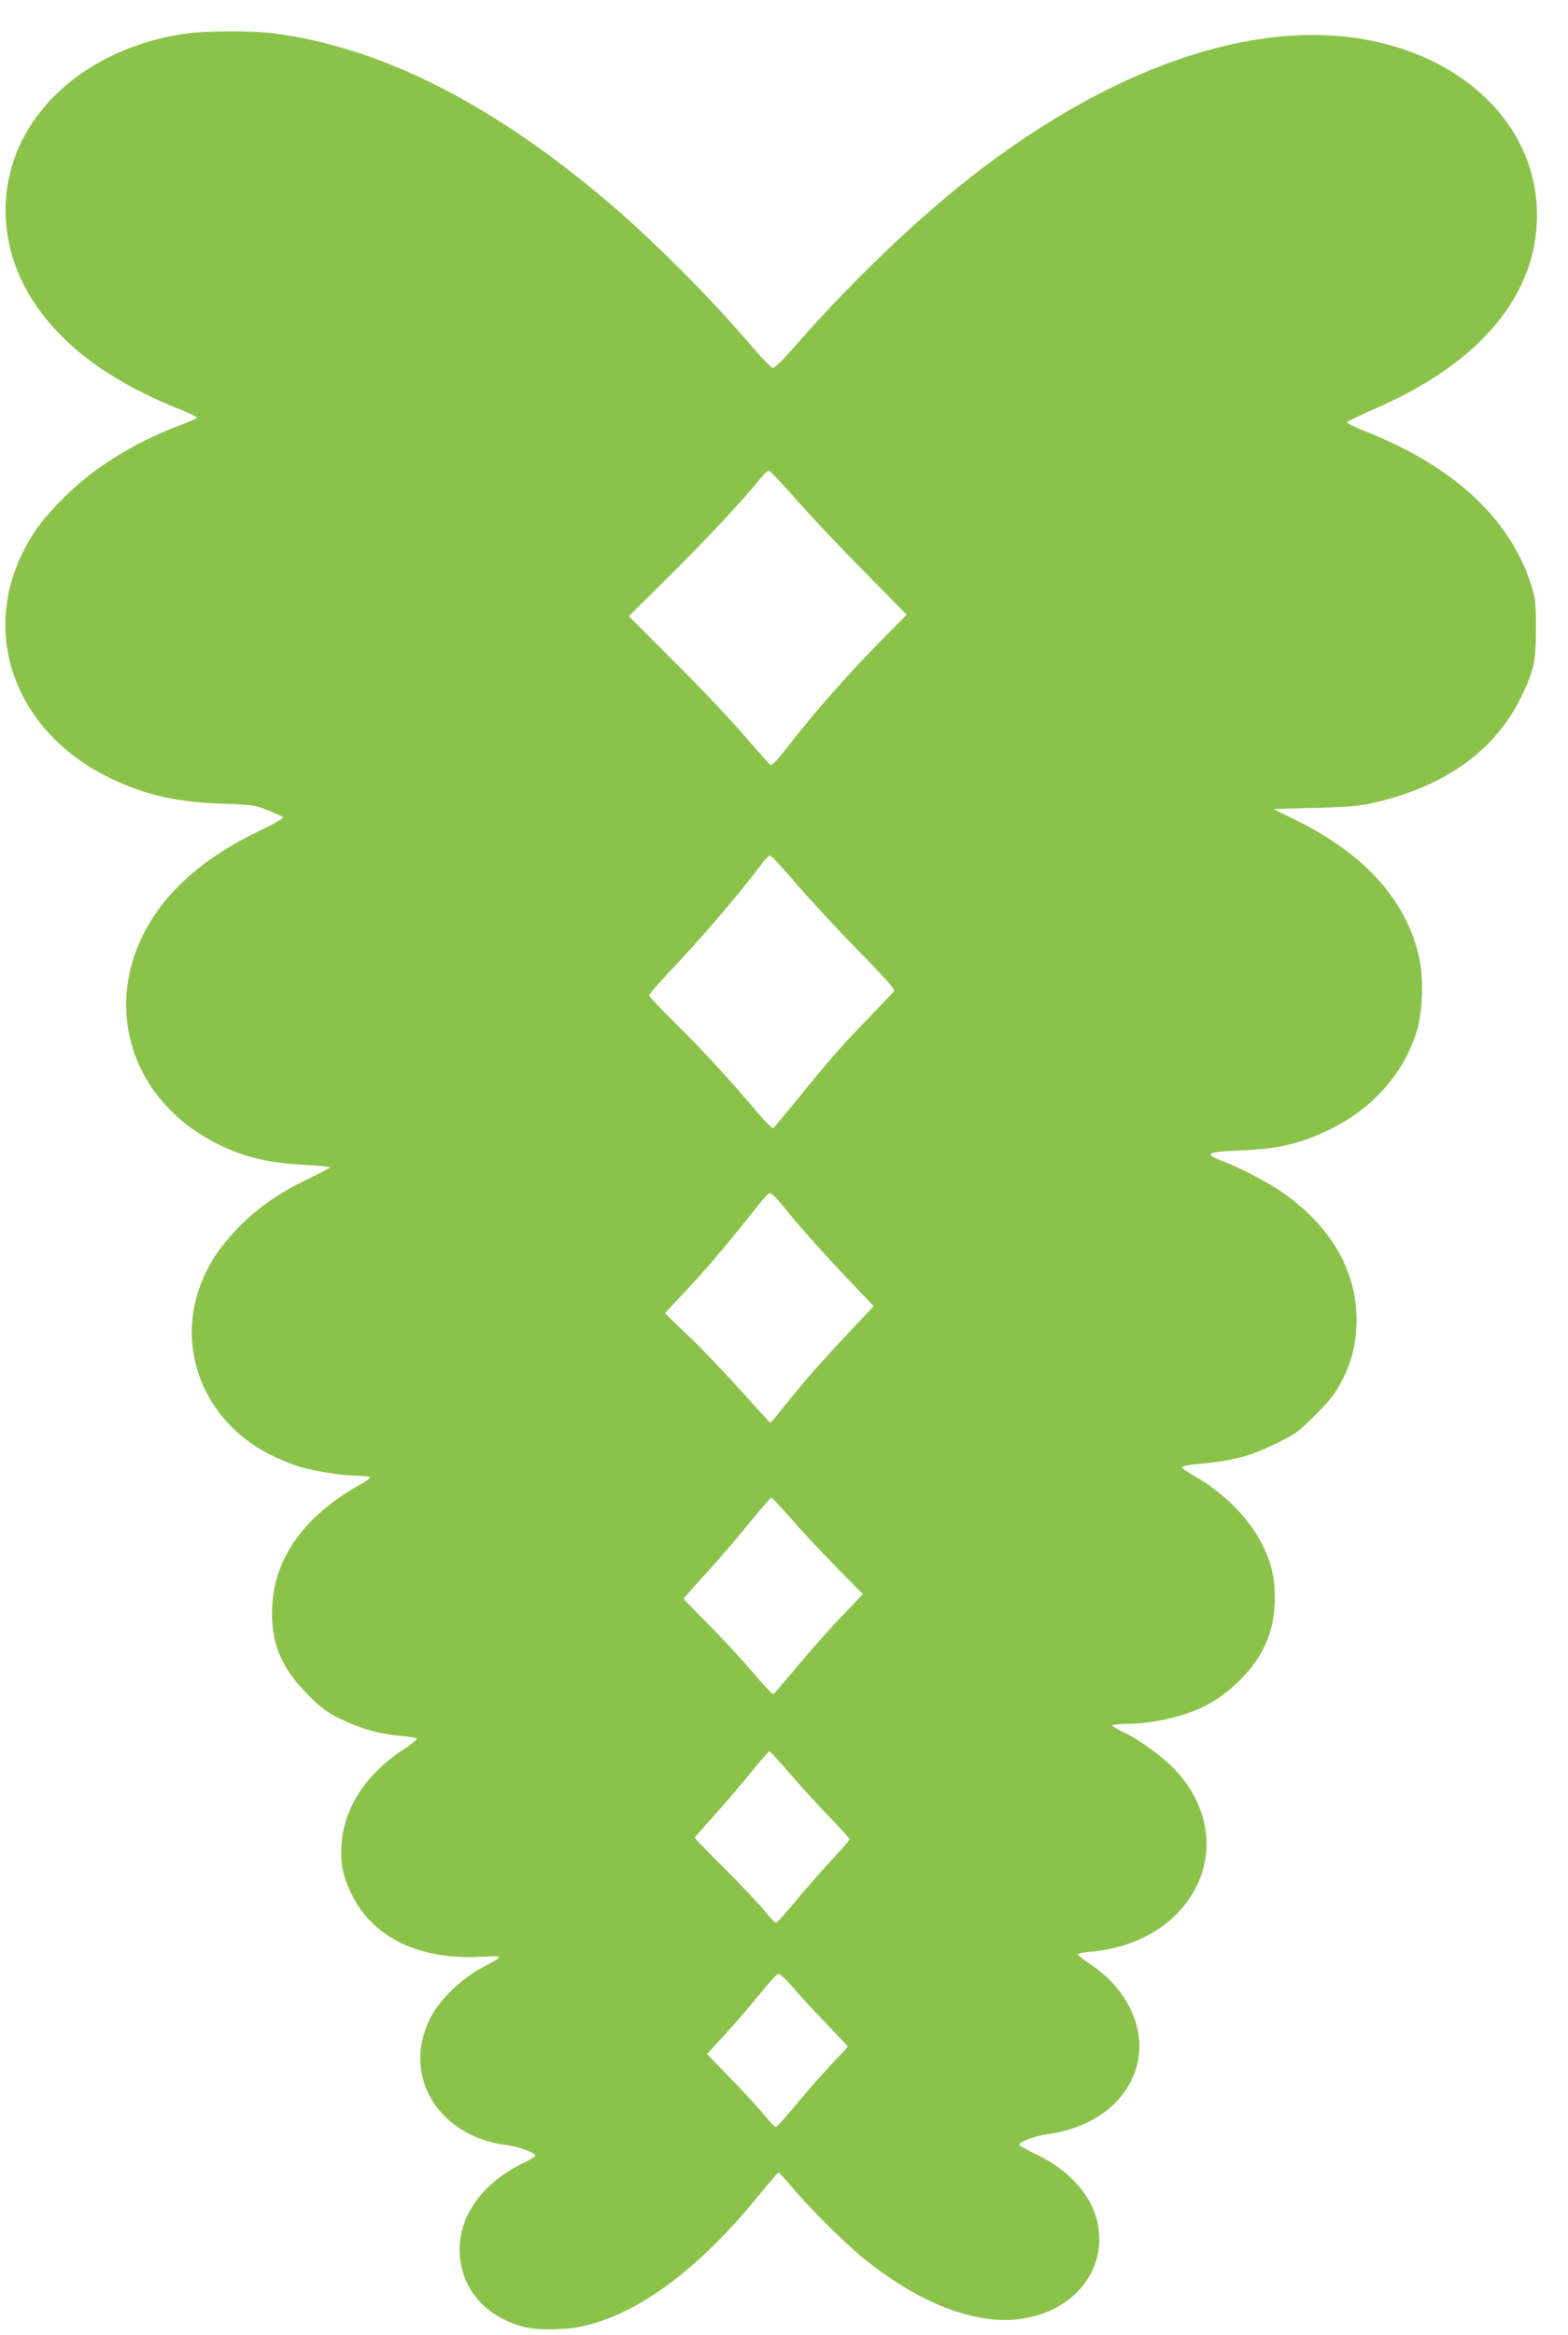 <?xml version="1.0" standalone="no"?>
<!DOCTYPE svg PUBLIC "-//W3C//DTD SVG 20010904//EN"
 "http://www.w3.org/TR/2001/REC-SVG-20010904/DTD/svg10.dtd">
<svg version="1.0" xmlns="http://www.w3.org/2000/svg"
 width="860pt" height="1280pt" viewBox="0 0 860 1280"
 preserveAspectRatio="xMidYMid meet">
<g transform="translate(0,1280) scale(0.1,-0.1)"
fill="#8bc34a" stroke="none">
<path d="M1005 12614 c-389 -60 -709 -265 -869 -555 -165 -301 -135 -668 80
-959 168 -229 416 -403 782 -549 45 -18 82 -36 82 -40 0 -4 -39 -22 -87 -40
-255 -96 -475 -232 -639 -395 -116 -116 -171 -189 -228 -303 -234 -468 -30
-994 479 -1239 193 -93 365 -132 625 -140 153 -5 170 -8 240 -36 41 -17 79
-34 83 -38 5 -4 -53 -38 -129 -74 -243 -117 -420 -253 -544 -417 -344 -458
-203 -1043 315 -1301 144 -72 281 -104 483 -114 72 -4 132 -10 132 -13 0 -3
-58 -34 -128 -68 -158 -76 -278 -161 -379 -267 -92 -96 -146 -174 -190 -276
-158 -369 -1 -778 370 -965 48 -24 118 -53 155 -64 91 -27 242 -51 325 -51 37
0 67 -4 67 -9 0 -5 -26 -24 -58 -41 -302 -171 -465 -396 -479 -665 -10 -194
46 -334 192 -481 77 -78 104 -98 185 -138 108 -53 216 -83 331 -92 44 -4 82
-11 85 -15 2 -4 -28 -30 -68 -56 -212 -139 -333 -324 -345 -528 -7 -103 9
-176 58 -274 117 -234 369 -355 703 -338 137 7 137 9 4 -63 -113 -61 -232
-178 -280 -277 -155 -313 45 -644 419 -692 74 -10 168 -45 158 -60 -3 -5 -39
-27 -81 -47 -198 -100 -323 -264 -332 -440 -12 -217 123 -389 351 -450 70 -18
220 -18 314 2 307 63 649 316 977 722 54 67 102 122 106 122 4 0 38 -37 76
-82 97 -116 294 -311 394 -391 232 -186 456 -296 665 -327 390 -59 695 214
610 545 -36 139 -159 272 -325 352 -55 26 -100 51 -100 55 0 17 85 49 157 59
255 34 445 184 492 390 44 191 -57 406 -252 536 -40 27 -73 53 -75 58 -1 6 30
13 70 16 291 25 520 183 605 416 70 194 18 410 -140 579 -71 76 -201 170 -294
213 -29 14 -53 28 -53 33 0 4 39 8 86 8 47 0 131 9 187 21 190 38 311 101 432
223 129 130 188 272 187 451 0 110 -21 195 -73 296 -74 143 -211 279 -369 368
-35 20 -65 41 -67 47 -2 7 39 15 119 22 165 15 261 42 398 109 105 52 124 65
215 157 80 80 110 118 143 183 58 112 82 211 82 338 0 270 -139 510 -404 697
-77 54 -236 138 -331 173 -108 41 -89 51 110 59 201 7 340 42 505 128 216 112
376 295 447 513 37 116 44 304 14 428 -74 310 -301 559 -681 745 l-115 57 225
6 c181 5 244 10 324 28 395 90 672 290 815 592 65 135 76 191 75 369 0 142 -3
162 -28 240 -118 361 -425 644 -904 834 -57 23 -104 45 -104 50 0 5 69 39 154
76 574 248 888 622 888 1060 0 456 -350 833 -880 951 -620 137 -1390 -109
-2161 -692 -326 -246 -722 -623 -1034 -983 -58 -67 -107 -114 -116 -113 -8 1
-57 50 -108 110 -229 268 -534 575 -776 782 -642 550 -1254 862 -1845 941
-132 17 -387 16 -505 -2z m3356 -2546 c74 -84 241 -262 373 -395 l239 -243
-165 -167 c-174 -178 -351 -380 -487 -556 -56 -72 -87 -105 -95 -100 -7 5 -73
78 -146 163 -73 85 -245 267 -382 403 l-249 249 228 226 c203 201 410 424 498
534 17 21 35 38 42 38 6 0 71 -69 144 -152z m4 -2110 c72 -84 224 -248 338
-365 142 -144 206 -216 201 -225 -4 -7 -63 -69 -130 -138 -149 -153 -242 -259
-401 -457 -68 -83 -127 -154 -132 -157 -5 -4 -44 35 -87 86 -145 172 -301 342
-448 487 -80 79 -146 148 -146 155 0 6 58 72 128 146 184 196 375 420 496 583
16 20 34 37 40 37 6 0 70 -68 141 -152z m-74 -1765 c89 -111 203 -239 356
-401 l145 -152 -139 -148 c-156 -166 -223 -242 -342 -389 -45 -57 -84 -103
-86 -103 -1 0 -73 78 -158 173 -85 94 -214 230 -287 300 l-133 128 39 42 c134
142 196 211 306 344 68 82 144 177 170 211 27 34 54 62 61 62 8 0 38 -30 68
-67z m45 -1715 c54 -62 165 -181 247 -265 l150 -152 -113 -118 c-63 -65 -172
-188 -243 -273 -70 -85 -132 -156 -136 -158 -4 -1 -55 53 -112 120 -57 68
-166 185 -241 261 -76 76 -138 140 -138 143 0 3 54 65 121 137 66 73 173 196
236 275 64 78 119 142 123 142 5 0 52 -51 106 -112z m-4 -1400 c58 -68 156
-175 217 -238 61 -63 111 -119 111 -123 0 -5 -41 -52 -91 -105 -50 -54 -139
-154 -197 -224 -58 -71 -110 -128 -116 -128 -6 0 -33 28 -61 63 -27 34 -125
138 -217 230 -93 93 -168 170 -168 172 0 2 50 60 111 127 61 68 152 174 201
236 50 61 94 112 98 112 4 0 54 -55 112 -122z m15 -1170 c33 -40 115 -129 182
-198 66 -69 121 -127 121 -129 0 -2 -40 -45 -89 -97 -49 -51 -135 -149 -192
-218 -57 -69 -108 -126 -114 -126 -5 0 -32 28 -60 62 -27 34 -110 124 -184
200 l-133 138 107 117 c59 65 144 164 189 220 44 56 88 103 96 103 9 0 43 -33
77 -72z"/>
</g>
</svg>
